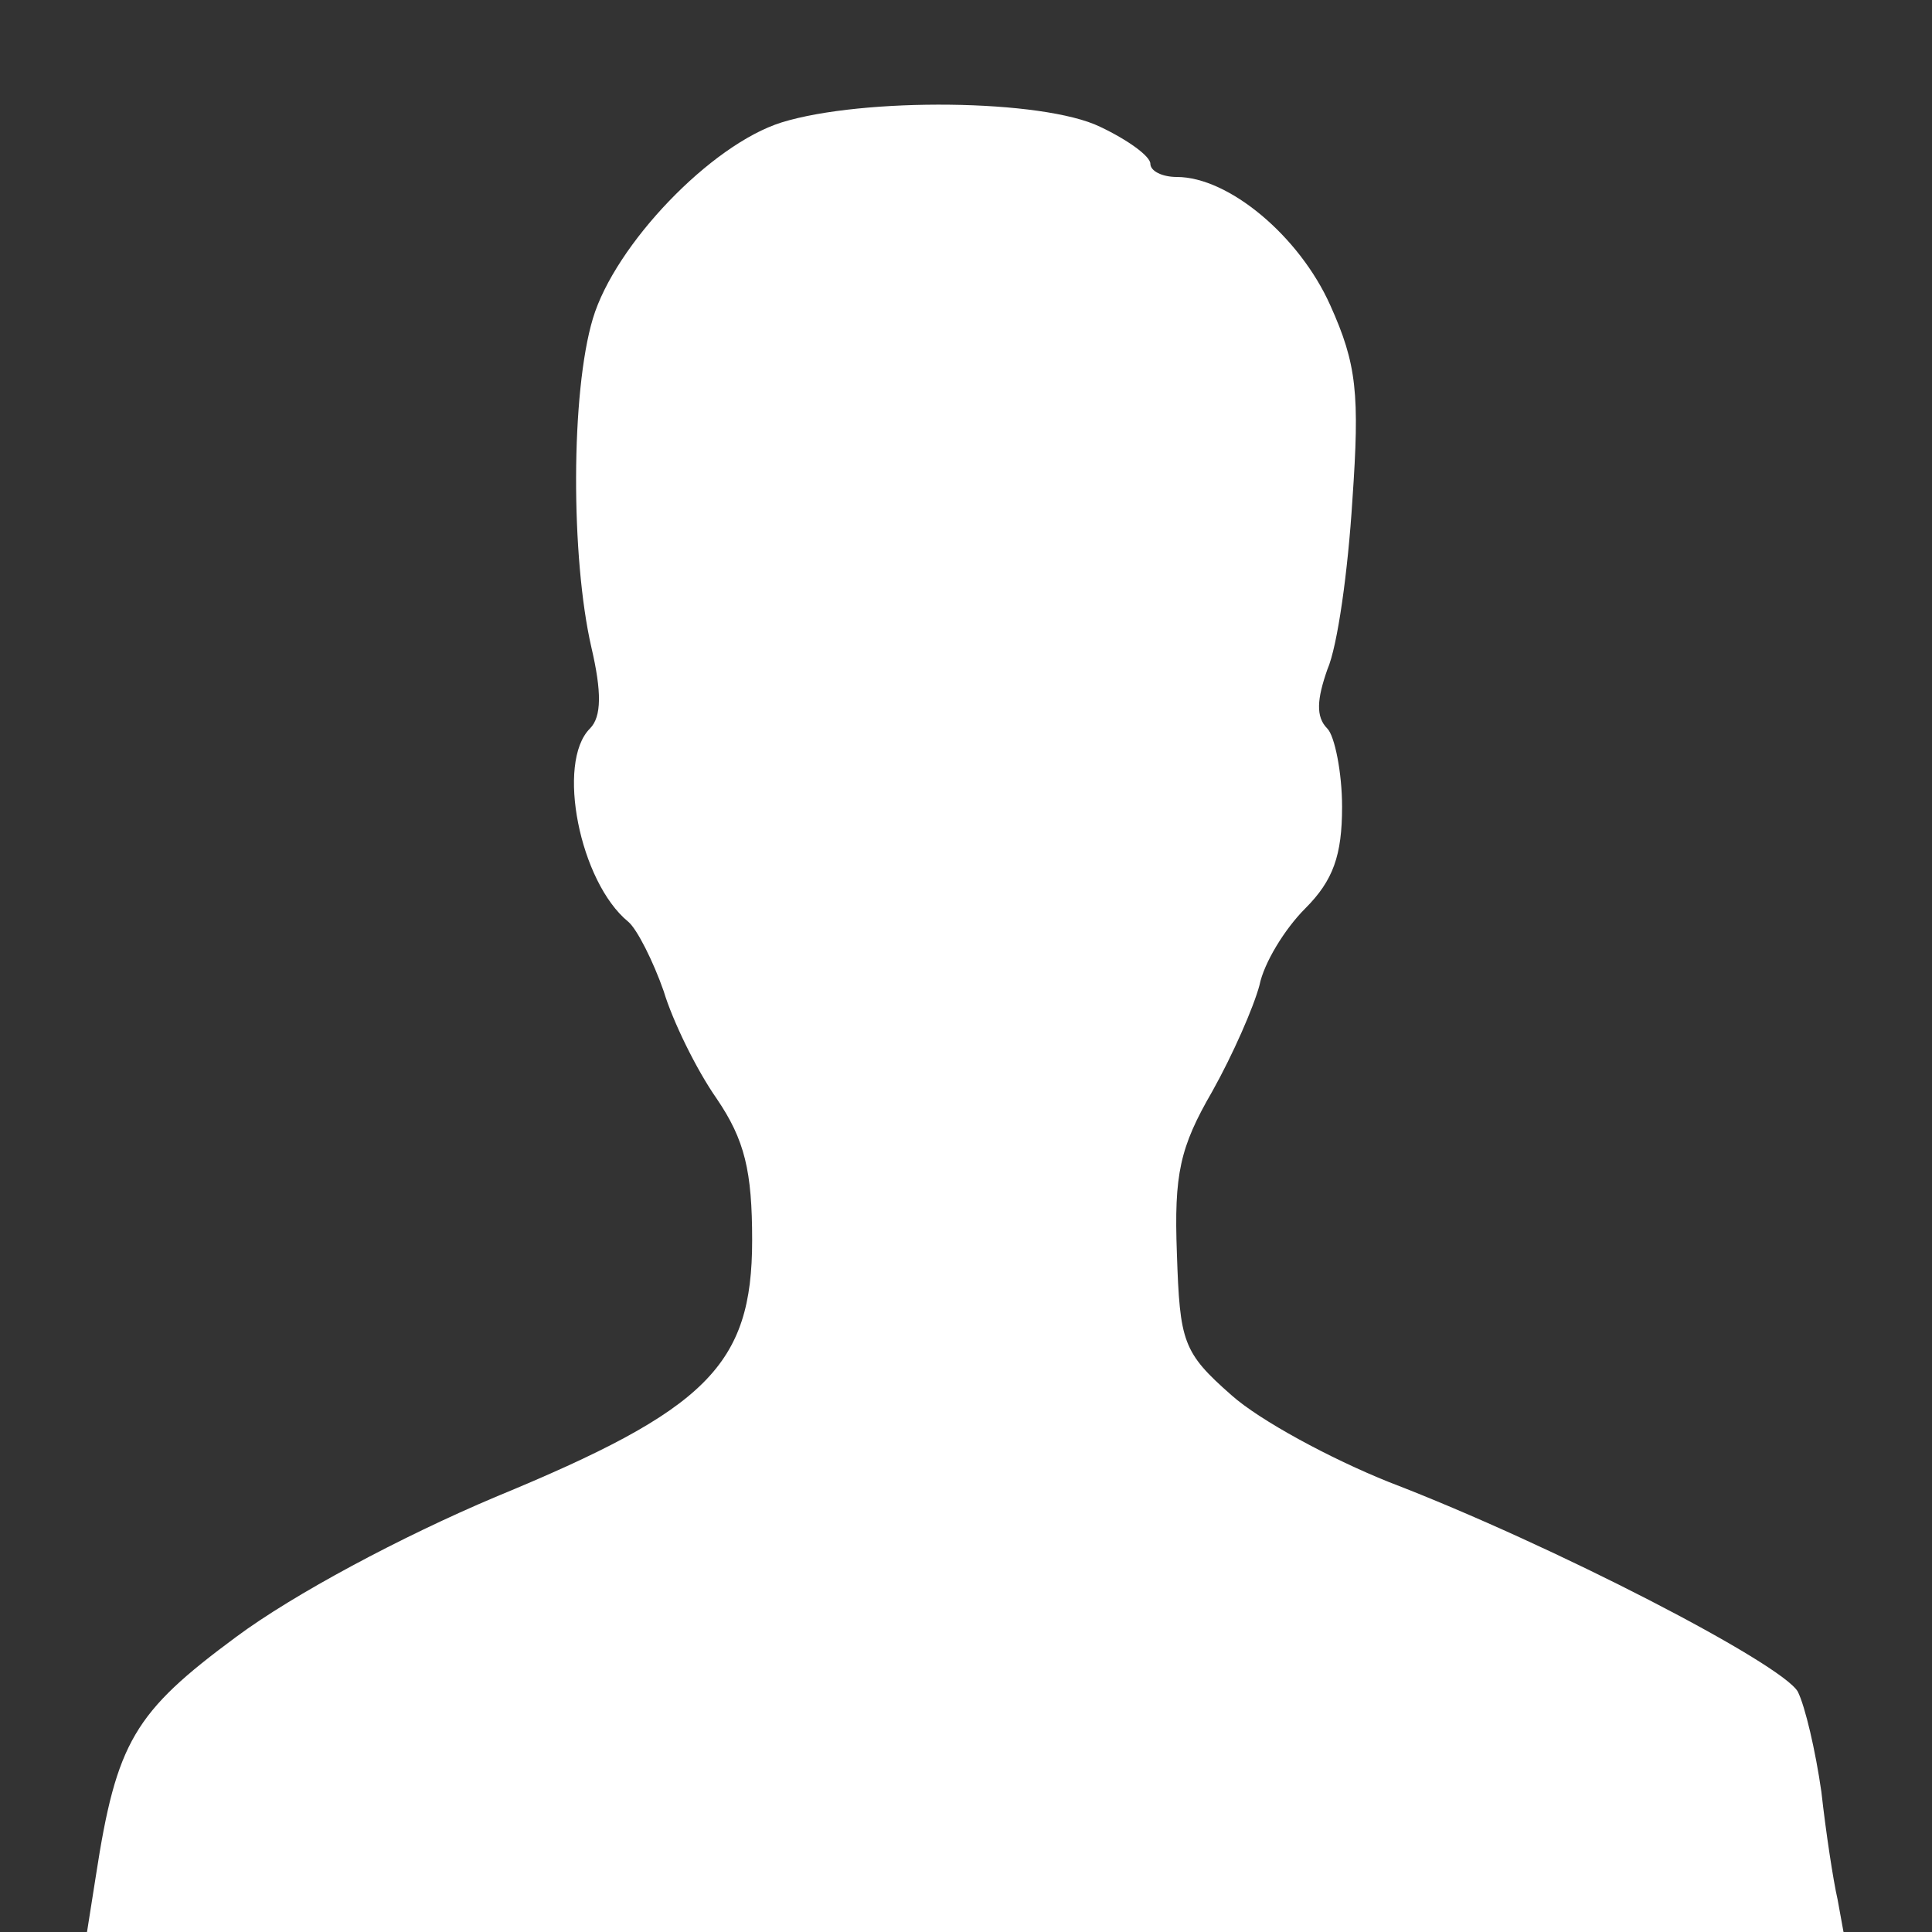 <?xml version="1.0" standalone="no"?>
<!DOCTYPE svg PUBLIC "-//W3C//DTD SVG 20010904//EN" "http://www.w3.org/TR/2001/REC-SVG-20010904/DTD/svg10.dtd">
<svg version="1.0" xmlns="http://www.w3.org/2000/svg" width="131pt" height="131pt" viewBox="0 0 131 131" preserveAspectRatio="xMidYMid meet">
<rect x="0" y="0" width="131" height="131" fill="#333333" stroke="none"/>
<g transform="translate(0,131) scale(0.1,-0.1)" fill="#ffffff" stroke="none">
<path d="M530 1227 c-48 -15 -113 -83 -128 -133 -15 -50 -15 -162 -1 -223 7 -30 7 -47 -1 -55 -23 -23 -7 -104 26 -131 6 -5 17 -27 24 -47 6 -20 22 -53 36 -73 19 -28 24 -49 24 -96 0 -85 -31 -115 -174 -174 -64 -27 -137 -66 -176 -95 -69 -51 -81 -71 -95 -162 l-6 -38 596 0 595 0 -4 22 c-3 13 -8 46 -11 73 -4 28 -11 58 -16 68 -11 19 -165 99 -277 142 -40 16 -88 42 -107 59 -33 29 -35 36 -37 96 -2 54 2 72 24 110 14 25 28 57 32 72 3 15 17 38 31 52 19 19 25 36 25 69 0 23 -5 48 -10 53 -8 8 -7 20 0 40 7 16 14 67 17 115 5 72 3 92 -15 132 -21 47 -69 87 -104 87 -10 0 -18 4 -18 9 0 5 -15 16 -34 25 -39 19 -161 20 -216 3z"/>
</g>
</svg>
